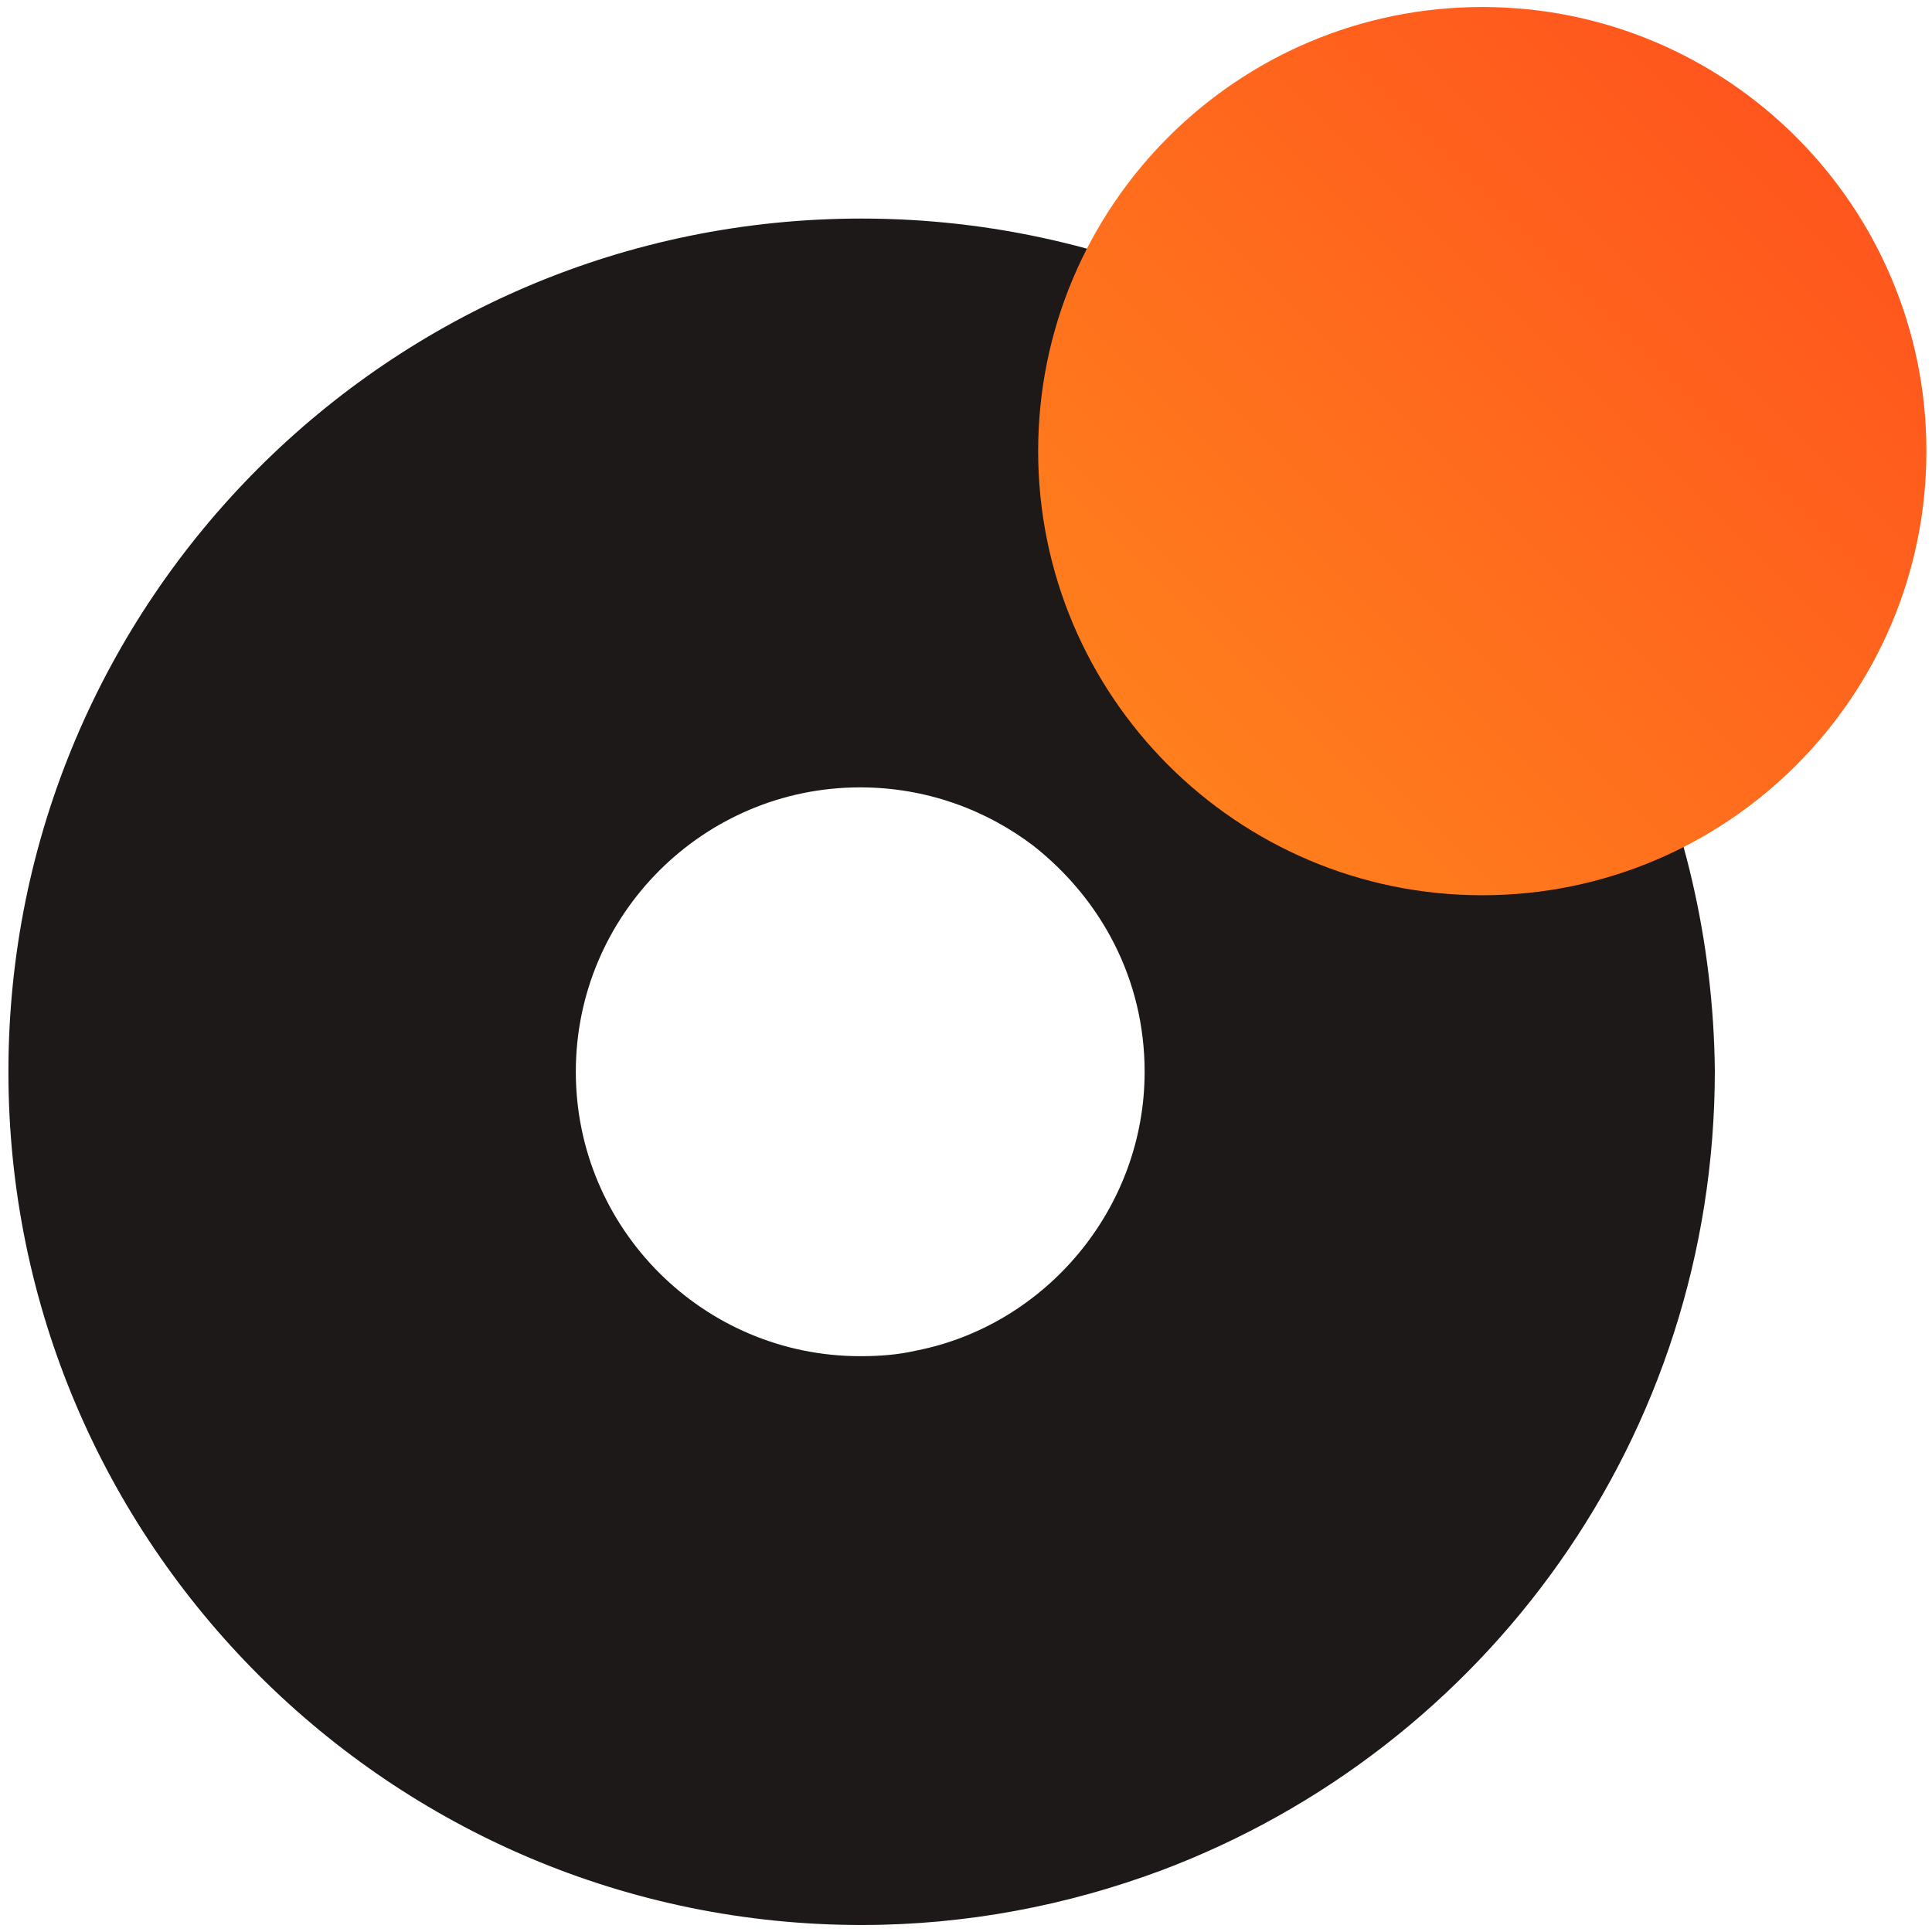 <?xml version="1.0" encoding="utf-8"?>
<!-- Generator: Adobe Illustrator 27.1.1, SVG Export Plug-In . SVG Version: 6.00 Build 0)  -->
<svg version="1.1" id="Layer_1" xmlns="http://www.w3.org/2000/svg" xmlns:xlink="http://www.w3.org/1999/xlink" x="0px" y="0px"
	 viewBox="0 0 137.9 137.9" style="enable-background:new 0 0 137.9 137.9;" xml:space="preserve">
<style type="text/css">
	.st0{fill:#1E1919;}
	.st1{fill:url(#SVGID_1_);}
</style>
<g>
	<path class="st0" d="M116.4,50.3c-2.7-5.6-6.2-10.8-10.4-15.3c-5.2-5.6-11.4-10.2-18.3-13.5c-8-3.8-16.9-5.9-26.2-5.9
		c-33.7,0-60.9,27.3-60.9,60.9s27.3,60.9,60.9,60.9c7.5,0,14.7-1.4,21.4-3.9c23.1-8.7,39.5-30.9,39.5-57.1
		C122.3,67.2,120.2,58.3,116.4,50.3z M61.4,96.8c-11.2,0-20.3-9.1-20.3-20.3c0-11.2,9.1-20.3,20.3-20.3c4.7,0,9,1.6,12.4,4.2
		c4.8,3.8,7.9,9.5,7.9,16.1c0,9.8-7.1,18.1-16.3,19.9C64.1,96.7,62.8,96.8,61.4,96.8z"/>
	<g>
		<linearGradient id="SVGID_1_" gradientUnits="userSpaceOnUse" x1="83.423" y1="54.527" x2="128.169" y2="9.781">
			<stop  offset="0" style="stop-color:#FF7E1D"/>
			<stop  offset="1" style="stop-color:#FF561D"/>
		</linearGradient>
		<path class="st1" d="M105.8,0.5c-17.5,0-31.7,14.2-31.7,31.7s14.2,31.7,31.7,31.7c17.5,0,31.7-14.2,31.7-31.7
			C137.5,14.7,123.3,0.5,105.8,0.5L105.8,0.5z"/>
	</g>
</g>
</svg>

